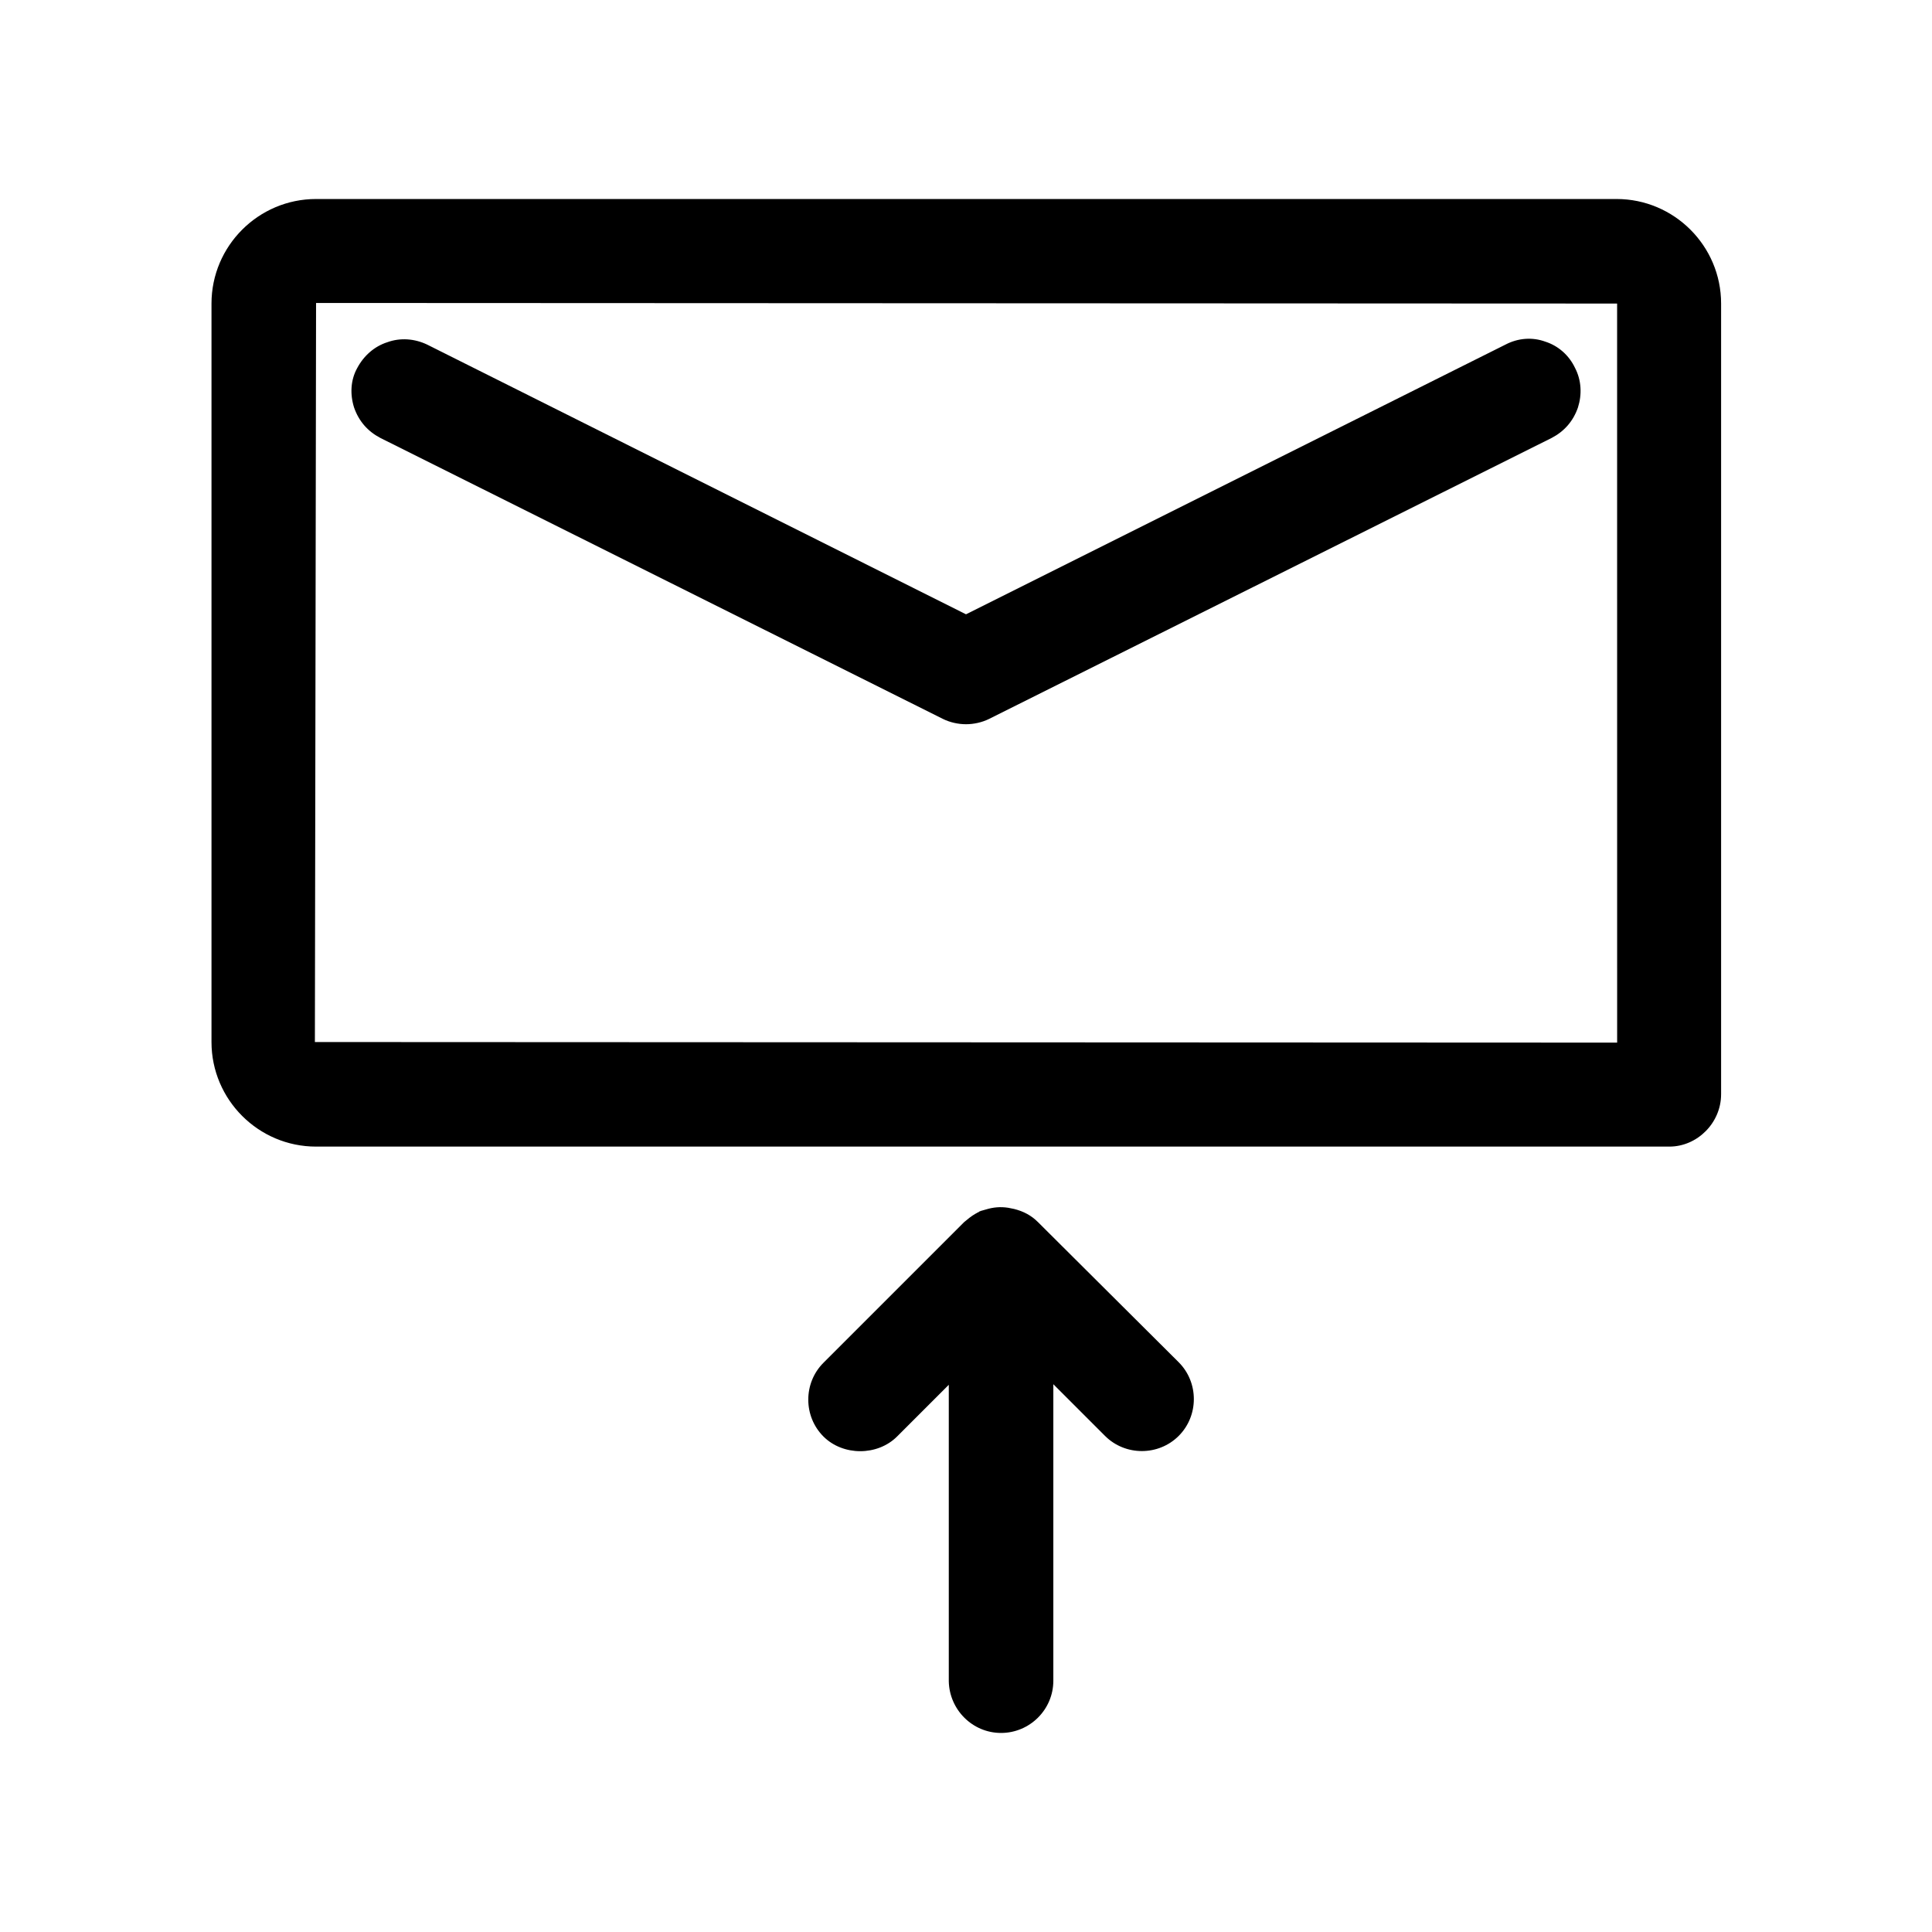 <?xml version="1.0" encoding="UTF-8"?>
<!-- Uploaded to: ICON Repo, www.svgrepo.com, Generator: ICON Repo Mixer Tools -->
<svg fill="#000000" width="800px" height="800px" version="1.1" viewBox="144 144 512 512" xmlns="http://www.w3.org/2000/svg">
 <g>
  <path d="m600.11 434v-209.55c0-15.273-12.438-27.711-27.711-27.711h-344.64c-15.273 0-27.711 12.438-27.711 27.711v195.7c0 15.273 12.438 27.711 27.711 27.711h358.65c7.402-0.004 13.699-6.301 13.699-13.859zm-27.551-13.695-345.11-0.156 0.312-195.86 344.79 0.156z"/>
  <path d="m244.76 260.04 149.1 74.469c1.891 0.945 4.094 1.418 6.141 1.418s4.25-0.473 6.141-1.418l149.1-74.469c3.305-1.734 5.664-4.41 6.926-8.031 1.102-3.465 0.945-7.242-0.789-10.547-1.574-3.305-4.41-5.824-7.871-6.926-3.465-1.258-7.242-0.945-10.547 0.789l-142.96 71.473-142.8-71.477c-3.305-1.574-7.086-1.891-10.547-0.629-3.465 1.102-6.297 3.621-8.031 6.926-1.73 3.148-1.887 6.926-0.785 10.391 1.258 3.621 3.621 6.297 6.926 8.031z"/>
  <path d="m409.29 603.25c7.559 0 13.855-6.141 13.855-13.855v-78.562l13.699 13.699c5.352 5.352 14.168 5.352 19.523 0 5.352-5.352 5.352-14.168 0-19.523l-37.312-37.156c-1.73-1.73-3.777-2.832-6.297-3.465l-1.574-0.316c-2.047-0.316-3.938-0.156-5.984 0.473l-1.102 0.316c-0.156 0-0.316 0.156-0.473 0.156l-0.473 0.316c-0.156 0-0.156 0-0.316 0.156l-0.316 0.156c-1.102 0.629-2.047 1.418-2.992 2.203l-37.312 37.312c-5.352 5.352-5.352 14.168 0 19.523 5.195 5.195 14.328 5.195 19.523 0l13.699-13.699v78.562c0.152 7.562 6.293 13.703 13.852 13.703z"/>
 </g>
</svg>